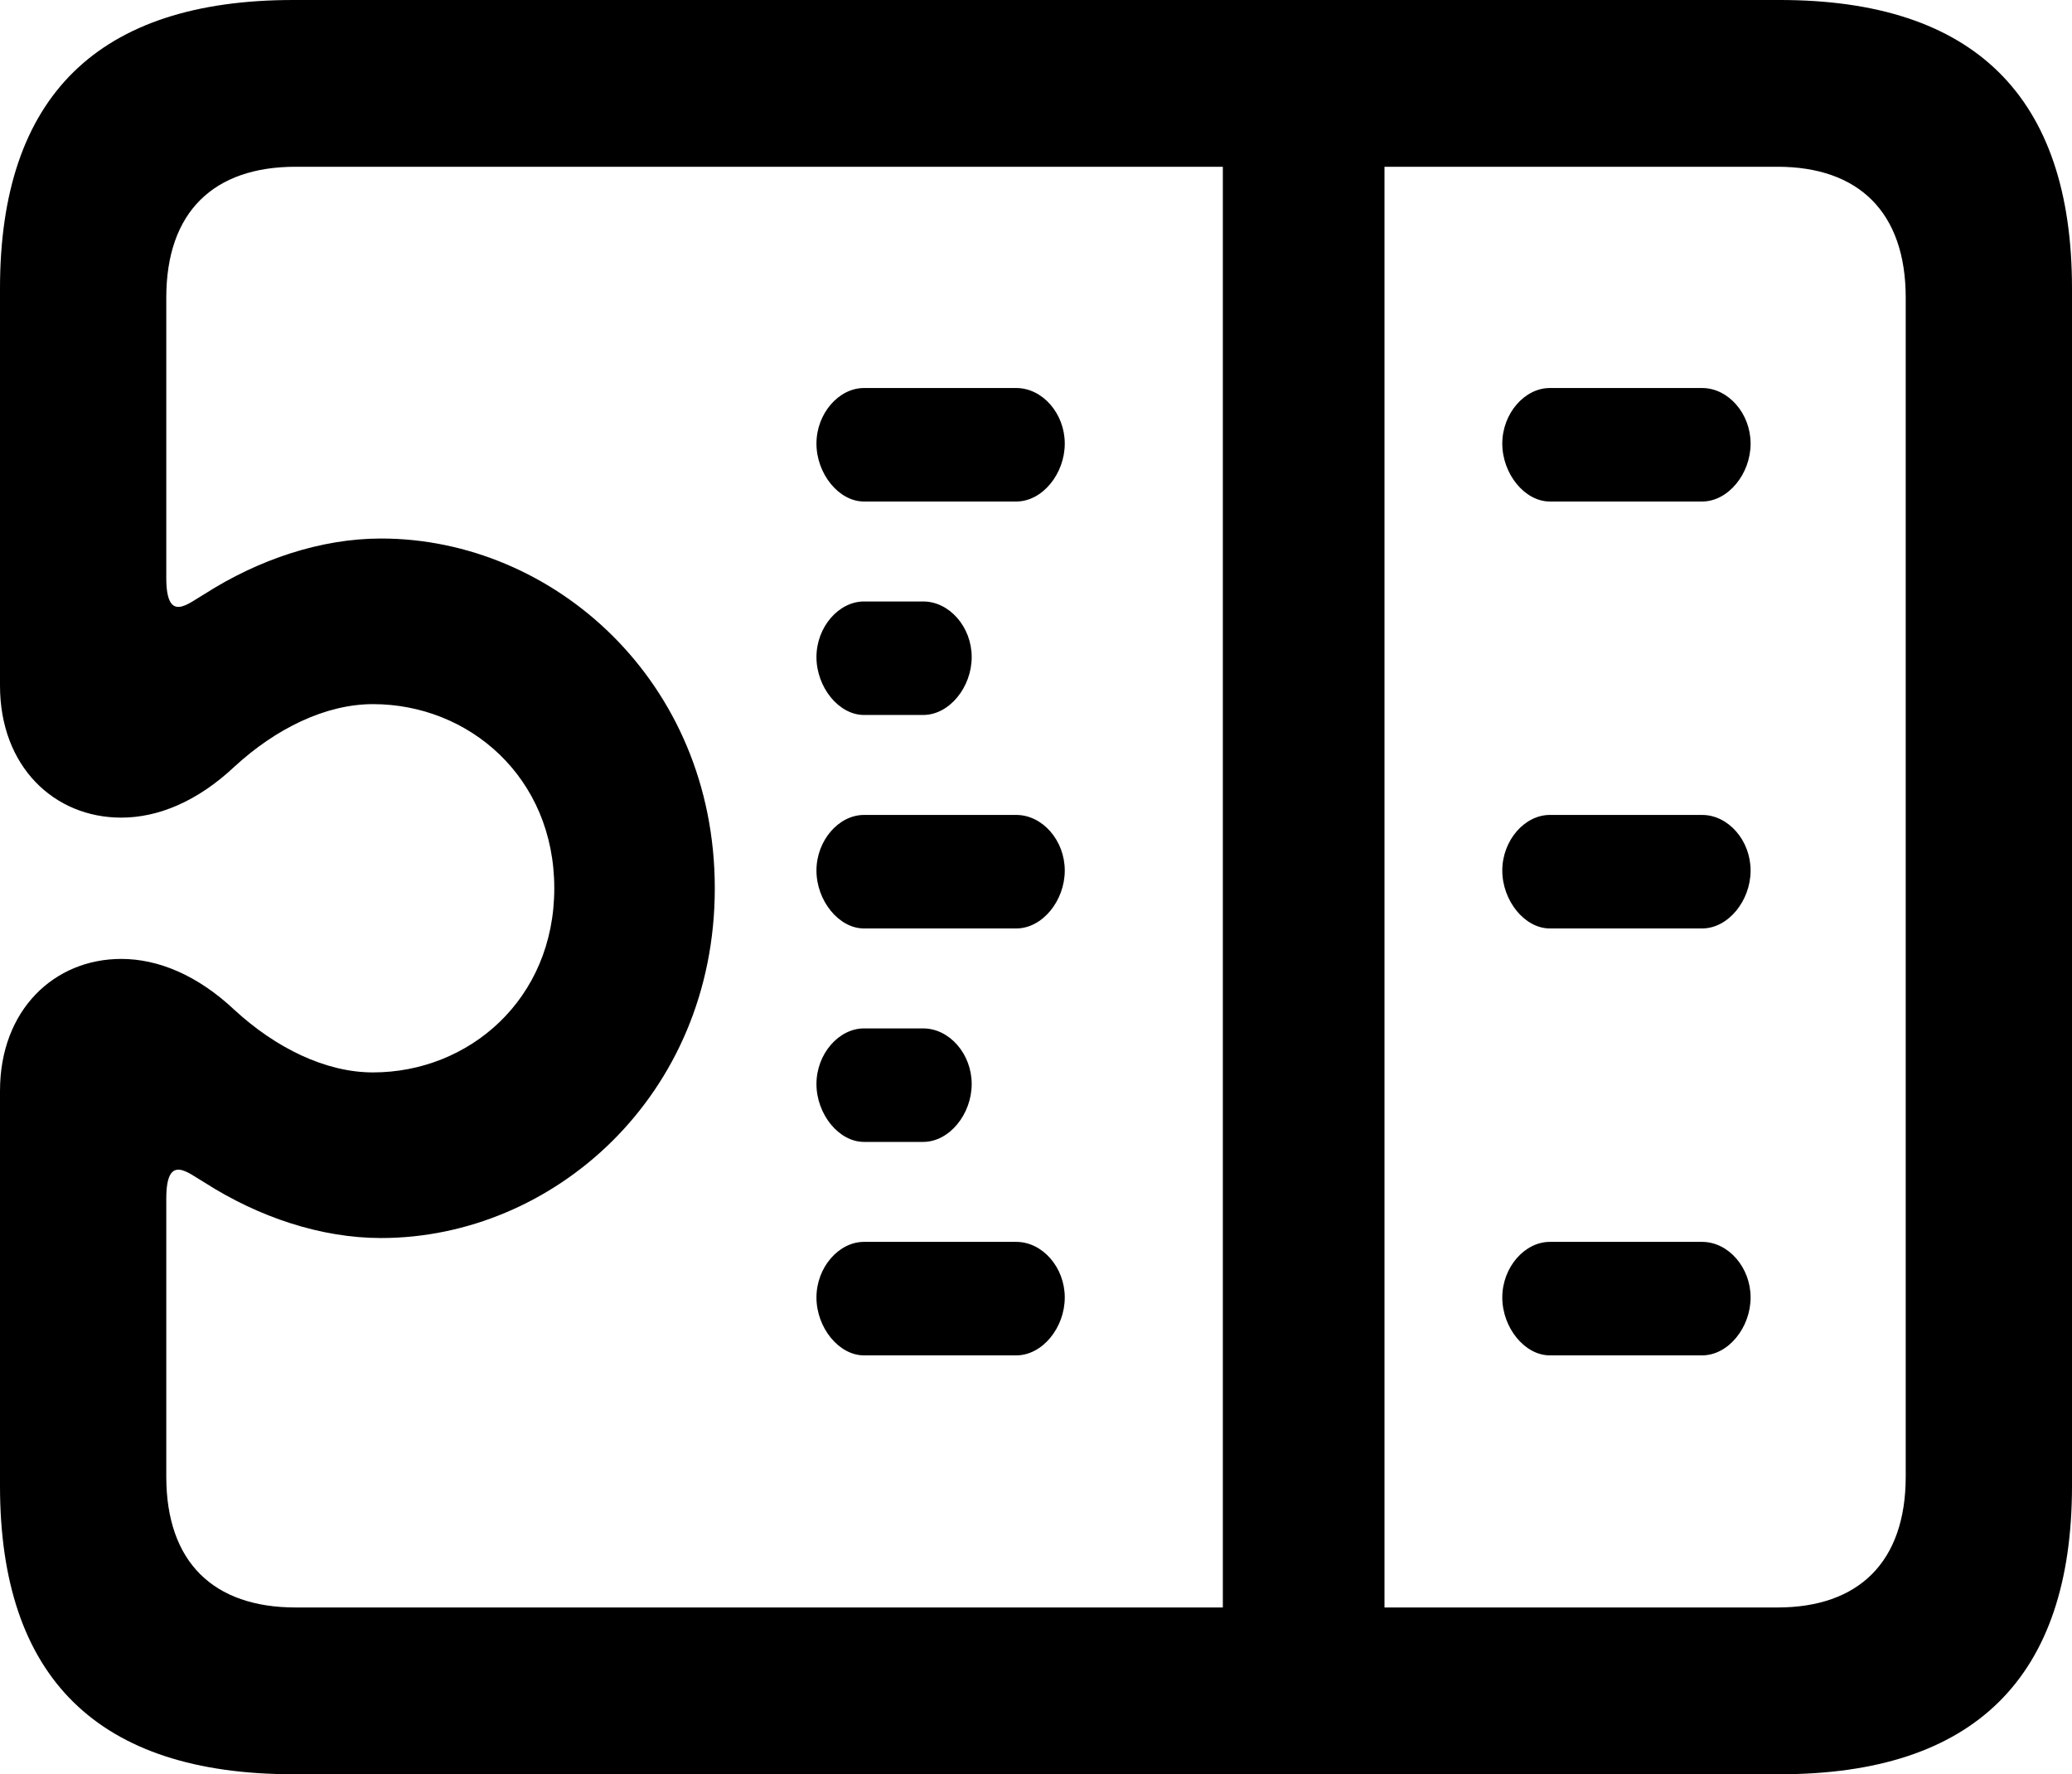 <?xml version="1.0" encoding="UTF-8"?>
<svg width="139px" height="119px" viewBox="0 0 139 119" version="1.1" xmlns="http://www.w3.org/2000/svg" xmlns:xlink="http://www.w3.org/1999/xlink">
    <title>extension_UI_long Copy 5</title>
    <g id="Landing-Page" stroke="none" stroke-width="1" fill="none" fill-rule="evenodd">
        <g id="pricing/buy-page-copy-2" transform="translate(-236, -975)" fill="#000000" fill-rule="nonzero">
            <g id="Group" transform="translate(230, 557)">
                <path d="M88.034,528.981 L98.879,528.981 L98.879,428.76 L88.034,428.76 L88.034,528.981 Z M109.969,451.637 L120.186,451.637 C121.943,451.637 123.439,449.773 123.439,447.753 C123.439,445.734 121.943,444.025 120.186,444.025 L109.969,444.025 C108.278,444.025 106.781,445.734 106.781,447.753 C106.781,449.773 108.278,451.637 109.969,451.637 Z M109.969,508.906 L120.186,508.906 C121.943,508.906 123.439,507.042 123.439,505.022 C123.439,503.003 121.943,501.294 120.186,501.294 L109.969,501.294 C108.278,501.294 106.781,503.003 106.781,505.022 C106.781,507.042 108.278,508.906 109.969,508.906 Z M109.969,480.272 L120.186,480.272 C121.943,480.272 123.439,478.407 123.439,476.388 C123.439,474.368 121.943,472.659 120.186,472.659 L109.969,472.659 C108.278,472.659 106.781,474.368 106.781,476.388 C106.781,478.407 108.278,480.272 109.969,480.272 Z M63.96,451.637 L74.177,451.637 C75.934,451.637 77.43,449.773 77.43,447.753 C77.43,445.734 75.934,444.025 74.177,444.025 L63.96,444.025 C62.269,444.025 60.772,445.734 60.772,447.753 C60.772,449.773 62.269,451.637 63.96,451.637 Z M63.96,508.906 L74.177,508.906 C75.934,508.906 77.43,507.042 77.43,505.022 C77.43,503.003 75.934,501.294 74.177,501.294 L63.96,501.294 C62.269,501.294 60.772,503.003 60.772,505.022 C60.772,507.042 62.269,508.906 63.96,508.906 Z M63.96,465.954 L67.933,465.954 C69.69,465.954 71.186,464.09 71.186,462.07 C71.186,460.051 69.69,458.342 67.933,458.342 L63.96,458.342 C62.269,458.342 60.772,460.051 60.772,462.07 C60.772,464.09 62.269,465.954 63.96,465.954 Z M63.96,494.589 L67.933,494.589 C69.69,494.589 71.186,492.725 71.186,490.705 C71.186,488.685 69.69,486.977 67.933,486.977 L63.96,486.977 C62.269,486.977 60.772,488.685 60.772,490.705 C60.772,492.725 62.269,494.589 63.96,494.589 Z M63.96,480.272 L74.177,480.272 C75.934,480.272 77.43,478.407 77.43,476.388 C77.43,474.368 75.934,472.659 74.177,472.659 L63.96,472.659 C62.269,472.659 60.772,474.368 60.772,476.388 C60.772,478.407 62.269,480.272 63.96,480.272 Z M6,517.659 C6,530.553 12.585,537 25.677,537 L125.401,537 C138.415,537 145,530.553 145,517.659 C145,509.062 145,502.227 145,497.152 C145,496.375 145,458.78 145,457.926 L145,437.341 C145,424.447 138.415,418 125.401,418 L25.677,418 C12.585,418 6,424.447 6,437.341 L6,463.984 C6,469.422 9.641,472.839 14.134,472.839 C16.613,472.839 19.247,471.752 21.726,469.422 C24.514,466.858 27.846,465.227 31.022,465.227 C37.451,465.227 43.184,470.121 43.184,477.578 C43.184,485.035 37.451,489.928 31.022,489.928 C27.846,489.928 24.514,488.297 21.726,485.734 C19.247,483.403 16.613,482.316 14.134,482.316 C9.641,482.316 6,485.734 6,491.171 L6,517.659 Z M17.155,517.037 L17.155,498.395 C17.155,495.288 18.627,496.686 19.712,497.307 C23.353,499.638 27.536,501.036 31.564,501.036 C43.107,501.036 53.952,491.482 53.952,477.578 C53.952,463.674 43.107,454.119 31.564,454.119 C27.536,454.119 23.353,455.518 19.712,457.848 C18.627,458.469 17.155,459.868 17.155,456.761 L17.155,437.963 C17.155,432.215 20.331,429.185 25.831,429.185 C88.493,429.185 121.631,429.185 125.246,429.185 C130.669,429.185 133.845,432.215 133.845,437.963 C133.845,441.795 133.845,450.443 133.845,463.907 C133.845,469.344 133.845,485.734 133.845,491.171 L133.845,517.037 C133.845,522.785 130.669,525.815 125.246,525.815 L25.831,525.815 C20.331,525.815 17.155,522.785 17.155,517.037 Z" id="extension_UI_long-Copy-5"></path>
            </g>
        </g>
    </g>
</svg>